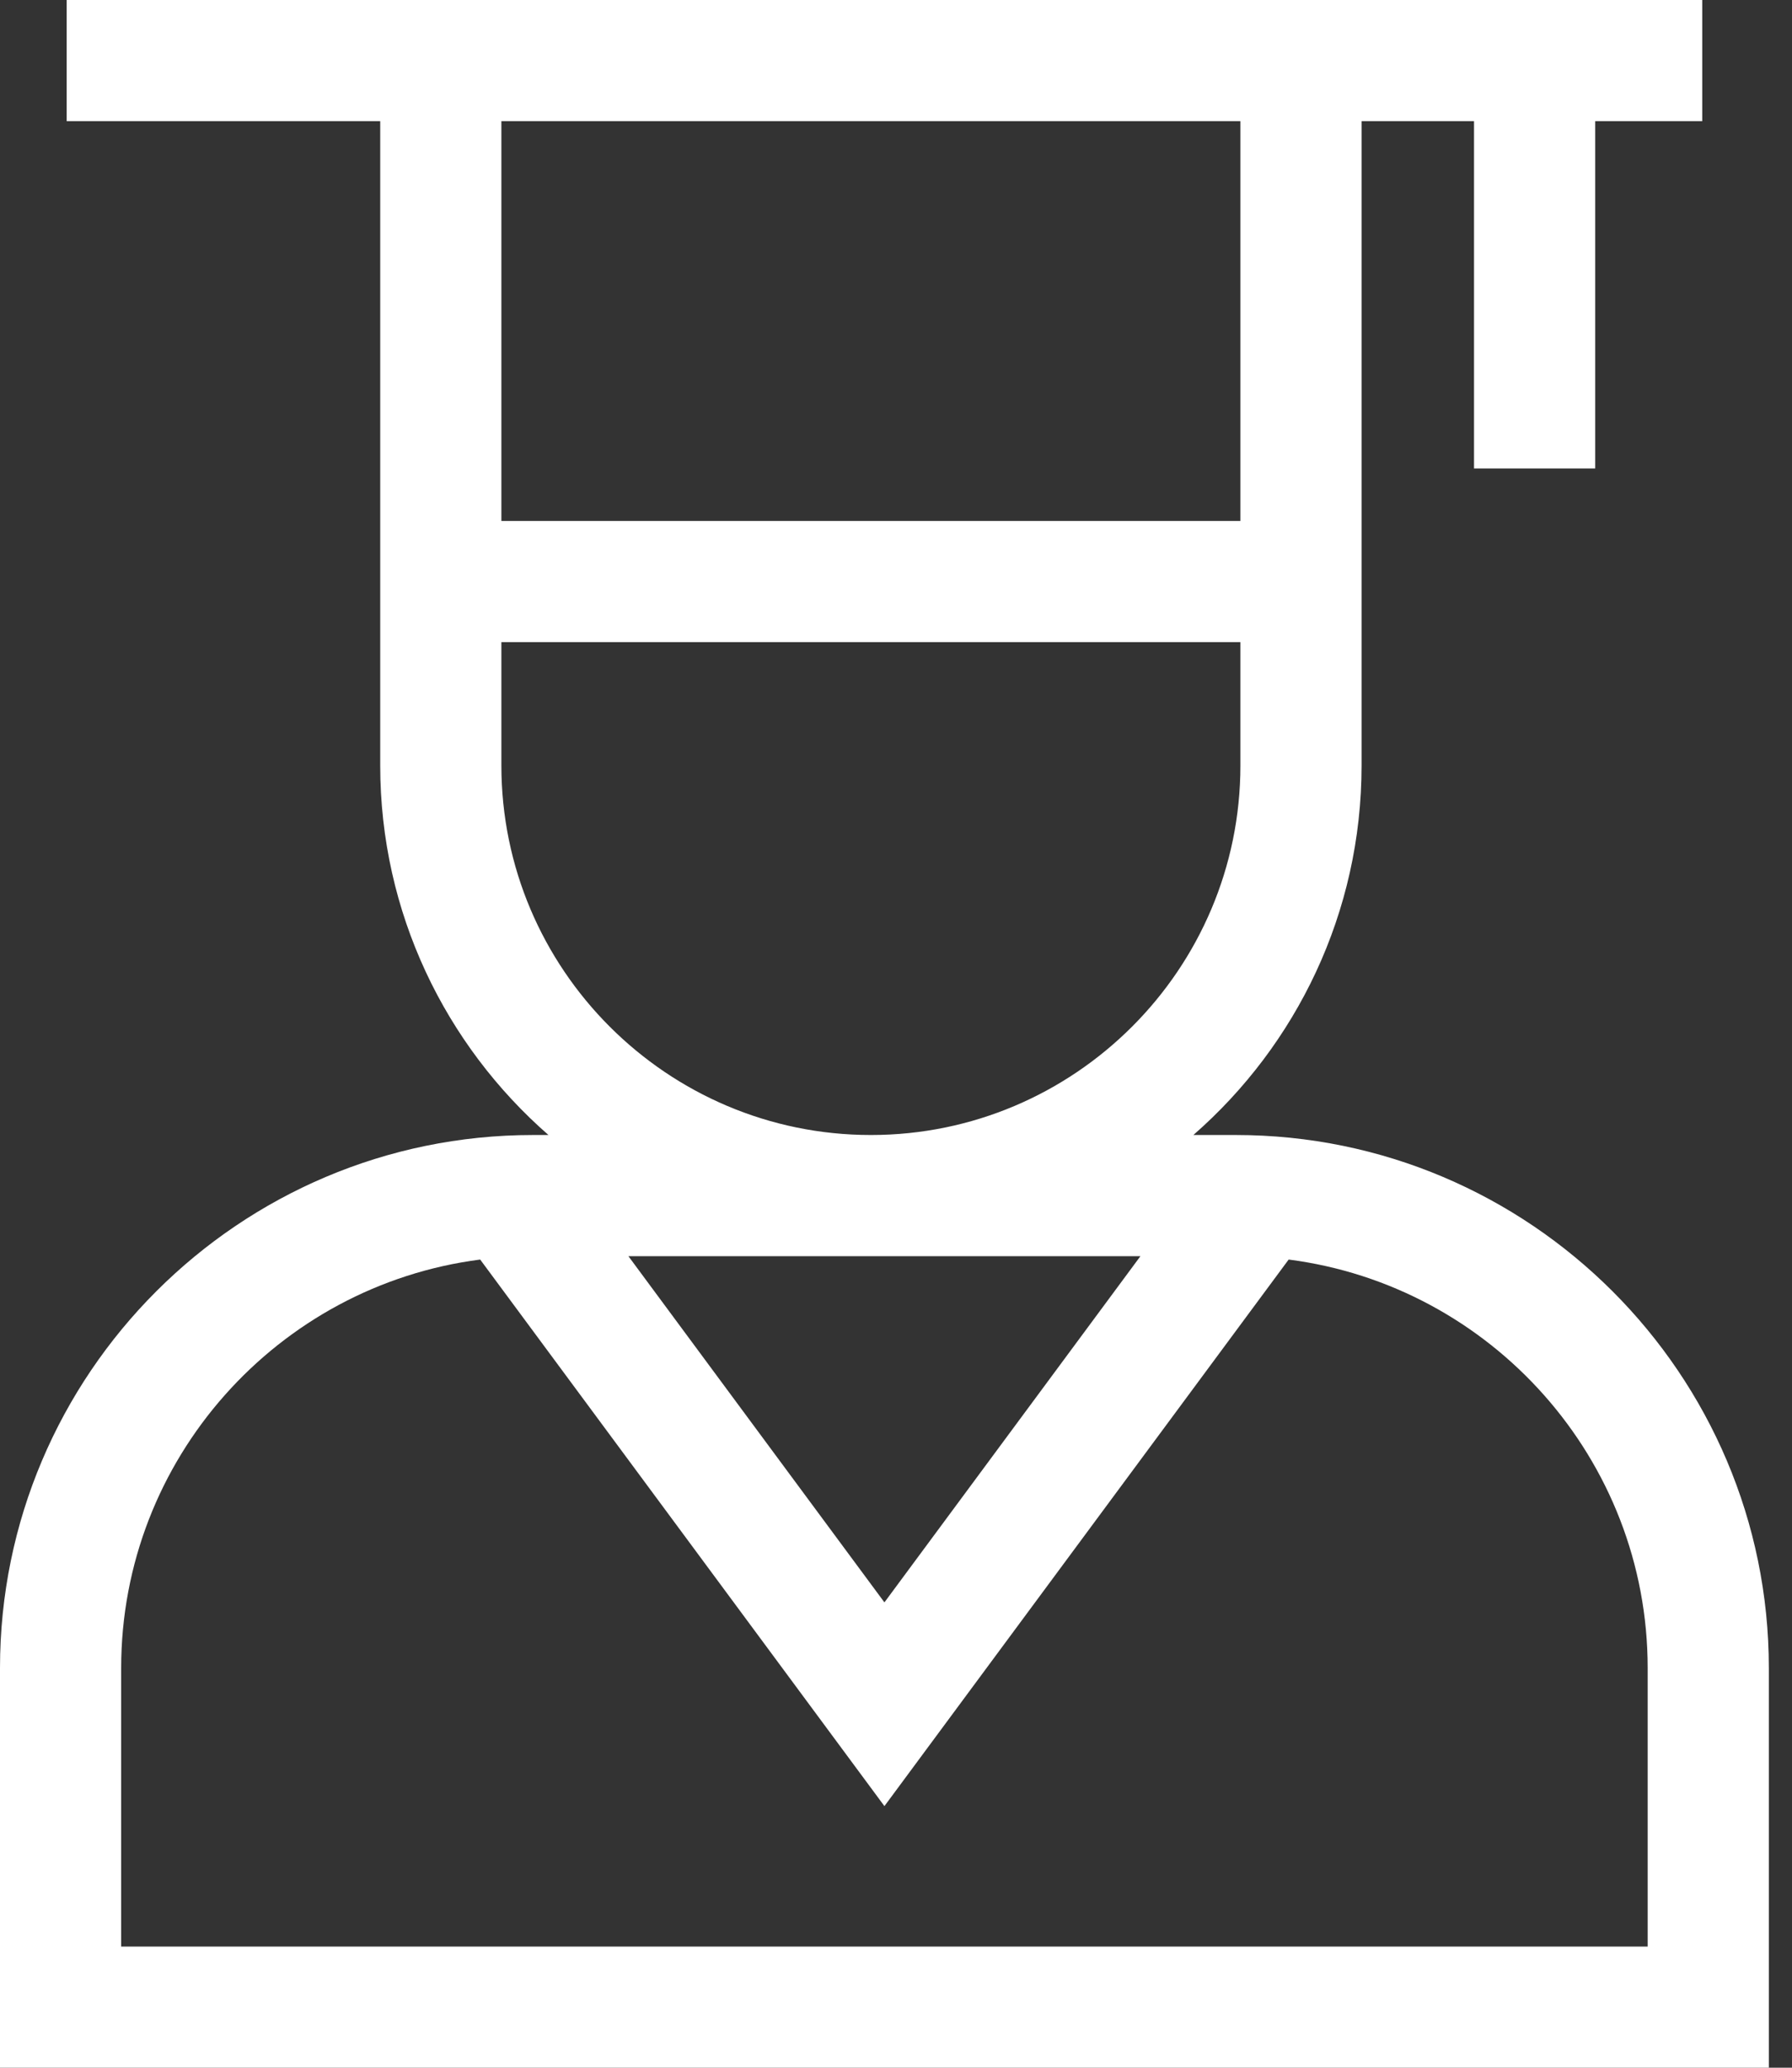 <?xml version="1.0" encoding="UTF-8"?>
<svg width="52px" height="60px" viewBox="0 0 52 60" version="1.1" xmlns="http://www.w3.org/2000/svg" xmlns:xlink="http://www.w3.org/1999/xlink">
    <rect x="0" y="0" width="52" height="60" fill="#333333" stroke="none"/>
    <!-- Generator: sketchtool 55.2 (78181) - https://sketchapp.com -->
    <title>B7D7B48A-B099-4D78-B78F-5FF7337D087B</title>
    <desc>Created with sketchtool.</desc>
    <g id="Page-1" stroke="none" stroke-width="1" fill="none" fill-rule="evenodd">
        <g id="Our-story" transform="translate(-231, -2184)" fill="#FFFFFF" fill-rule="nonzero">
            <g id="Our-comunity" transform="translate(0, 2002)">
                <g id="Cell-text-1" transform="translate(187, 182)">
                    <g id="graduation" transform="translate(44, 0)">
                        <path d="M35.862,32.935 L34.629,32.935 C37.619,30.323 39.51,26.485 39.51,22.213 L39.51,3.516 L42.773,3.516 L42.773,13.594 L46.289,13.594 L46.289,3.516 L49.395,3.516 L49.395,0 L1.934,0 L1.934,3.516 L11.033,3.516 L11.033,22.213 C11.033,26.485 12.925,30.323 15.915,32.935 L15.466,32.935 C6.938,32.935 0,39.874 0,48.401 L0,60 L51.328,60 L51.328,48.401 C51.328,39.874 44.39,32.935 35.862,32.935 Z M35.994,3.516 L35.994,15.117 L14.549,15.117 L14.549,3.516 L35.994,3.516 Z M14.549,22.213 L14.549,18.633 L35.994,18.633 L35.994,22.213 C35.994,28.125 31.184,32.935 25.272,32.935 C19.359,32.935 14.549,28.125 14.549,22.213 Z M33.093,36.451 L25.664,46.497 L18.235,36.451 L33.093,36.451 Z M47.812,56.484 L3.516,56.484 L3.516,48.401 C3.516,42.331 8.066,37.303 13.934,36.549 L25.664,52.409 L37.394,36.549 C43.262,37.303 47.812,42.331 47.812,48.401 L47.812,56.484 Z" id="Shape"></path>
                    </g>
                </g>
            </g>
        </g>
    </g>
</svg>